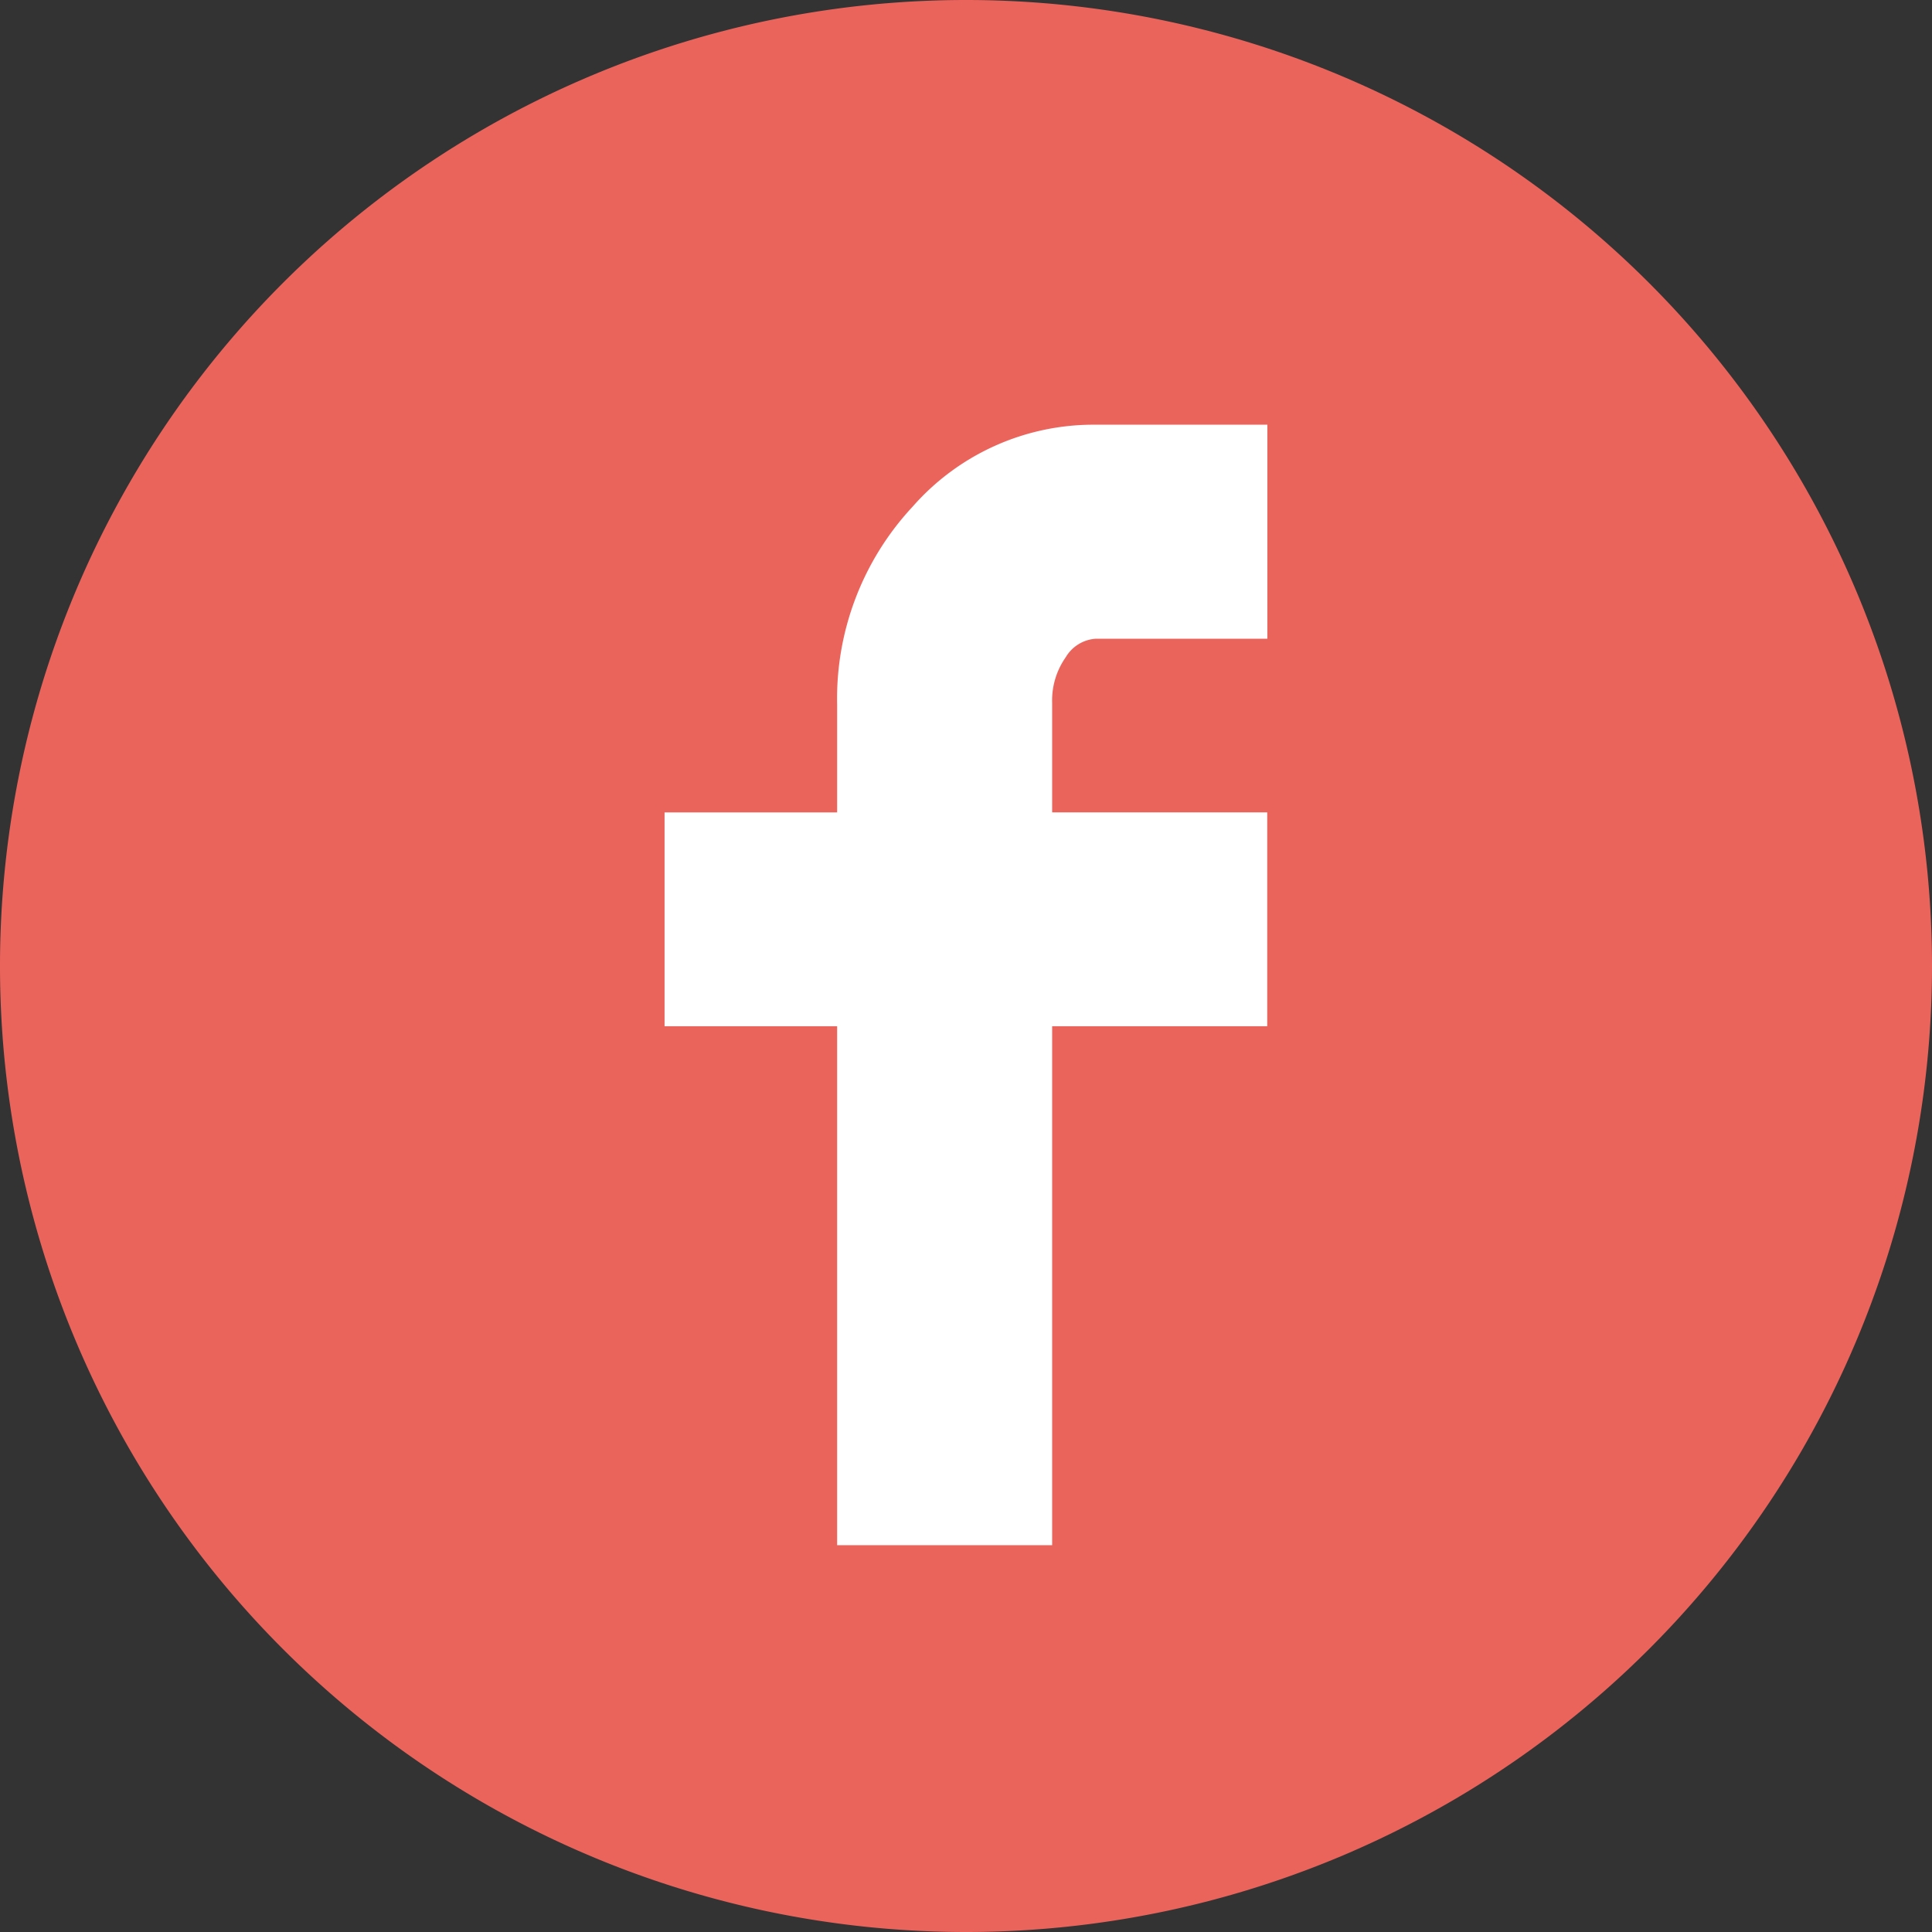 <svg xmlns="http://www.w3.org/2000/svg" width="46.573" height="46.573" viewBox="0 0 46.573 46.573">
  <rect x="0" y="0" width="46.573" height="46.573" fill="#333333" stroke="none"/>
  <g id="Group_673" data-name="Group 673" transform="translate(-1397.813 -2588.44)">
    <g id="Group_640" data-name="Group 640" transform="translate(1397.813 2588.44)">
      <g id="Group_315" data-name="Group 315" transform="translate(0 0)">
        <path id="Path_209" data-name="Path 209" d="M1.786,3.573A23.287,23.287,0,0,0,25.073-19.714,23.287,23.287,0,0,0,1.786-43,23.287,23.287,0,0,0-21.5-19.714,23.287,23.287,0,0,0,1.786,3.573" transform="translate(21.5 43)" fill="#eb645c"/>
      </g>
    </g>
    <path id="Icon_zocial-facebook" data-name="Icon zocial-facebook" d="M13.257,14.5V9.346h4.16V6.752A6.788,6.788,0,0,1,19.24,1.972,5.8,5.8,0,0,1,23.656,0h4.132V5.159H23.656a.91.91,0,0,0-.728.446A1.81,1.81,0,0,0,22.6,6.7V9.345h5.185V14.5H22.6V27.01H17.417V14.5Z" transform="translate(1400.576 2598.678)" fill="#fff"/>
  </g>
</svg>
